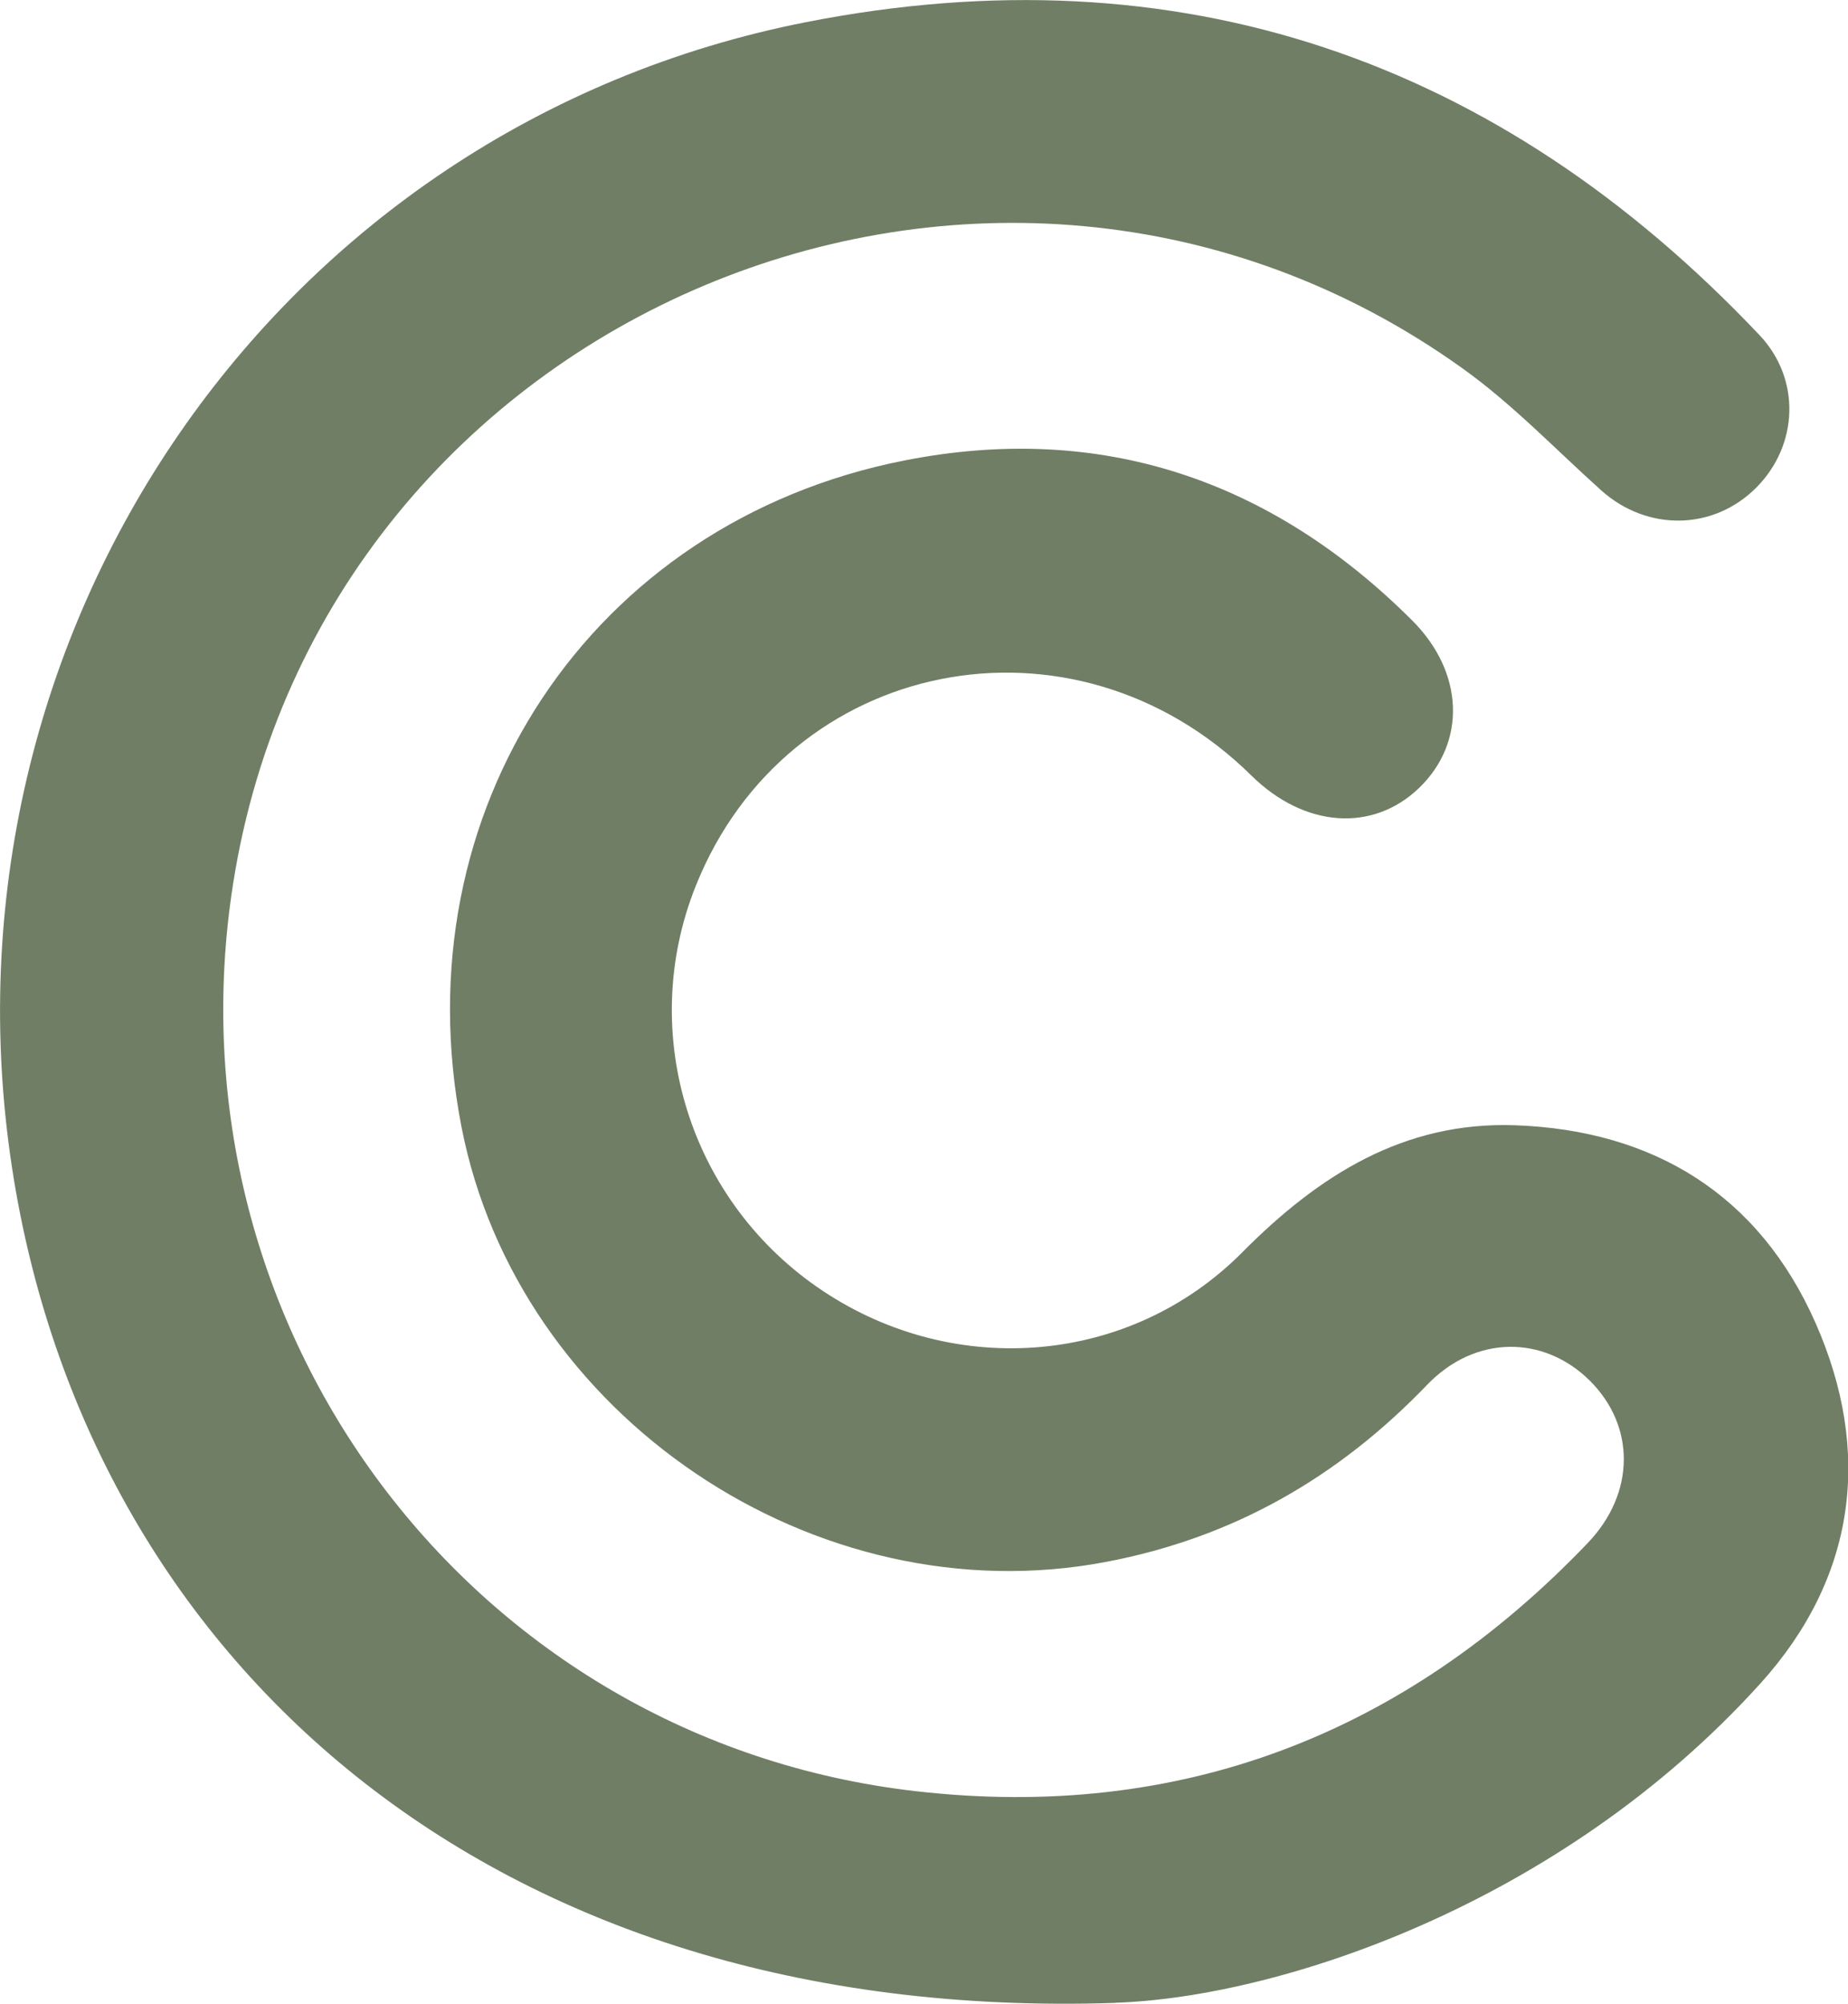 <?xml version="1.0" encoding="UTF-8"?><svg id="Capa_2" xmlns="http://www.w3.org/2000/svg" viewBox="0 0 125.9 136.51"><defs><style>.cls-1{fill:#707e65;}</style></defs><g id="Capa_1-2"><path class="cls-1" d="M75.99,136.45C33.2,137.88,5.94,112.83,.83,79.62-4.79,43.11,18.79,8.61,54.91,1.51c25.38-4.99,47.16,2.5,64.96,21.32,2.83,2.99,2.66,7.49-.21,10.38-2.92,2.94-7.43,3.01-10.57,.2-3.13-2.81-6.06-5.89-9.46-8.32C67.55,2.12,22,21.27,15.88,60.21c-4.75,30.26,16.23,58.36,46.53,61.82,17.95,2.05,33.26-3.84,45.76-16.91,3.26-3.41,3.25-7.99,.12-11.08-3.14-3.09-7.79-3.1-11.06,.3-6.07,6.32-13.23,10.43-21.89,12.07-19.74,3.75-40.06-9.9-43.9-29.64-4.18-21.47,8.74-41.18,30.18-45.4,13.34-2.63,24.96,1.29,34.58,10.89,3.58,3.57,3.68,8.33,.49,11.41-3.17,3.06-7.83,2.72-11.43-.83-12.14-11.97-31.65-8.08-37.87,7.54-4.01,10.06-.38,21.56,8.69,27.58,9.03,6,20.94,5.03,28.56-2.65,5.2-5.24,11-8.92,18.59-8.65,9.47,.34,16.61,4.77,20.45,13.45,3.89,8.8,2.76,17.37-3.74,24.57-13.67,15.13-32.88,21.39-43.93,21.76Z"/></g></svg>
